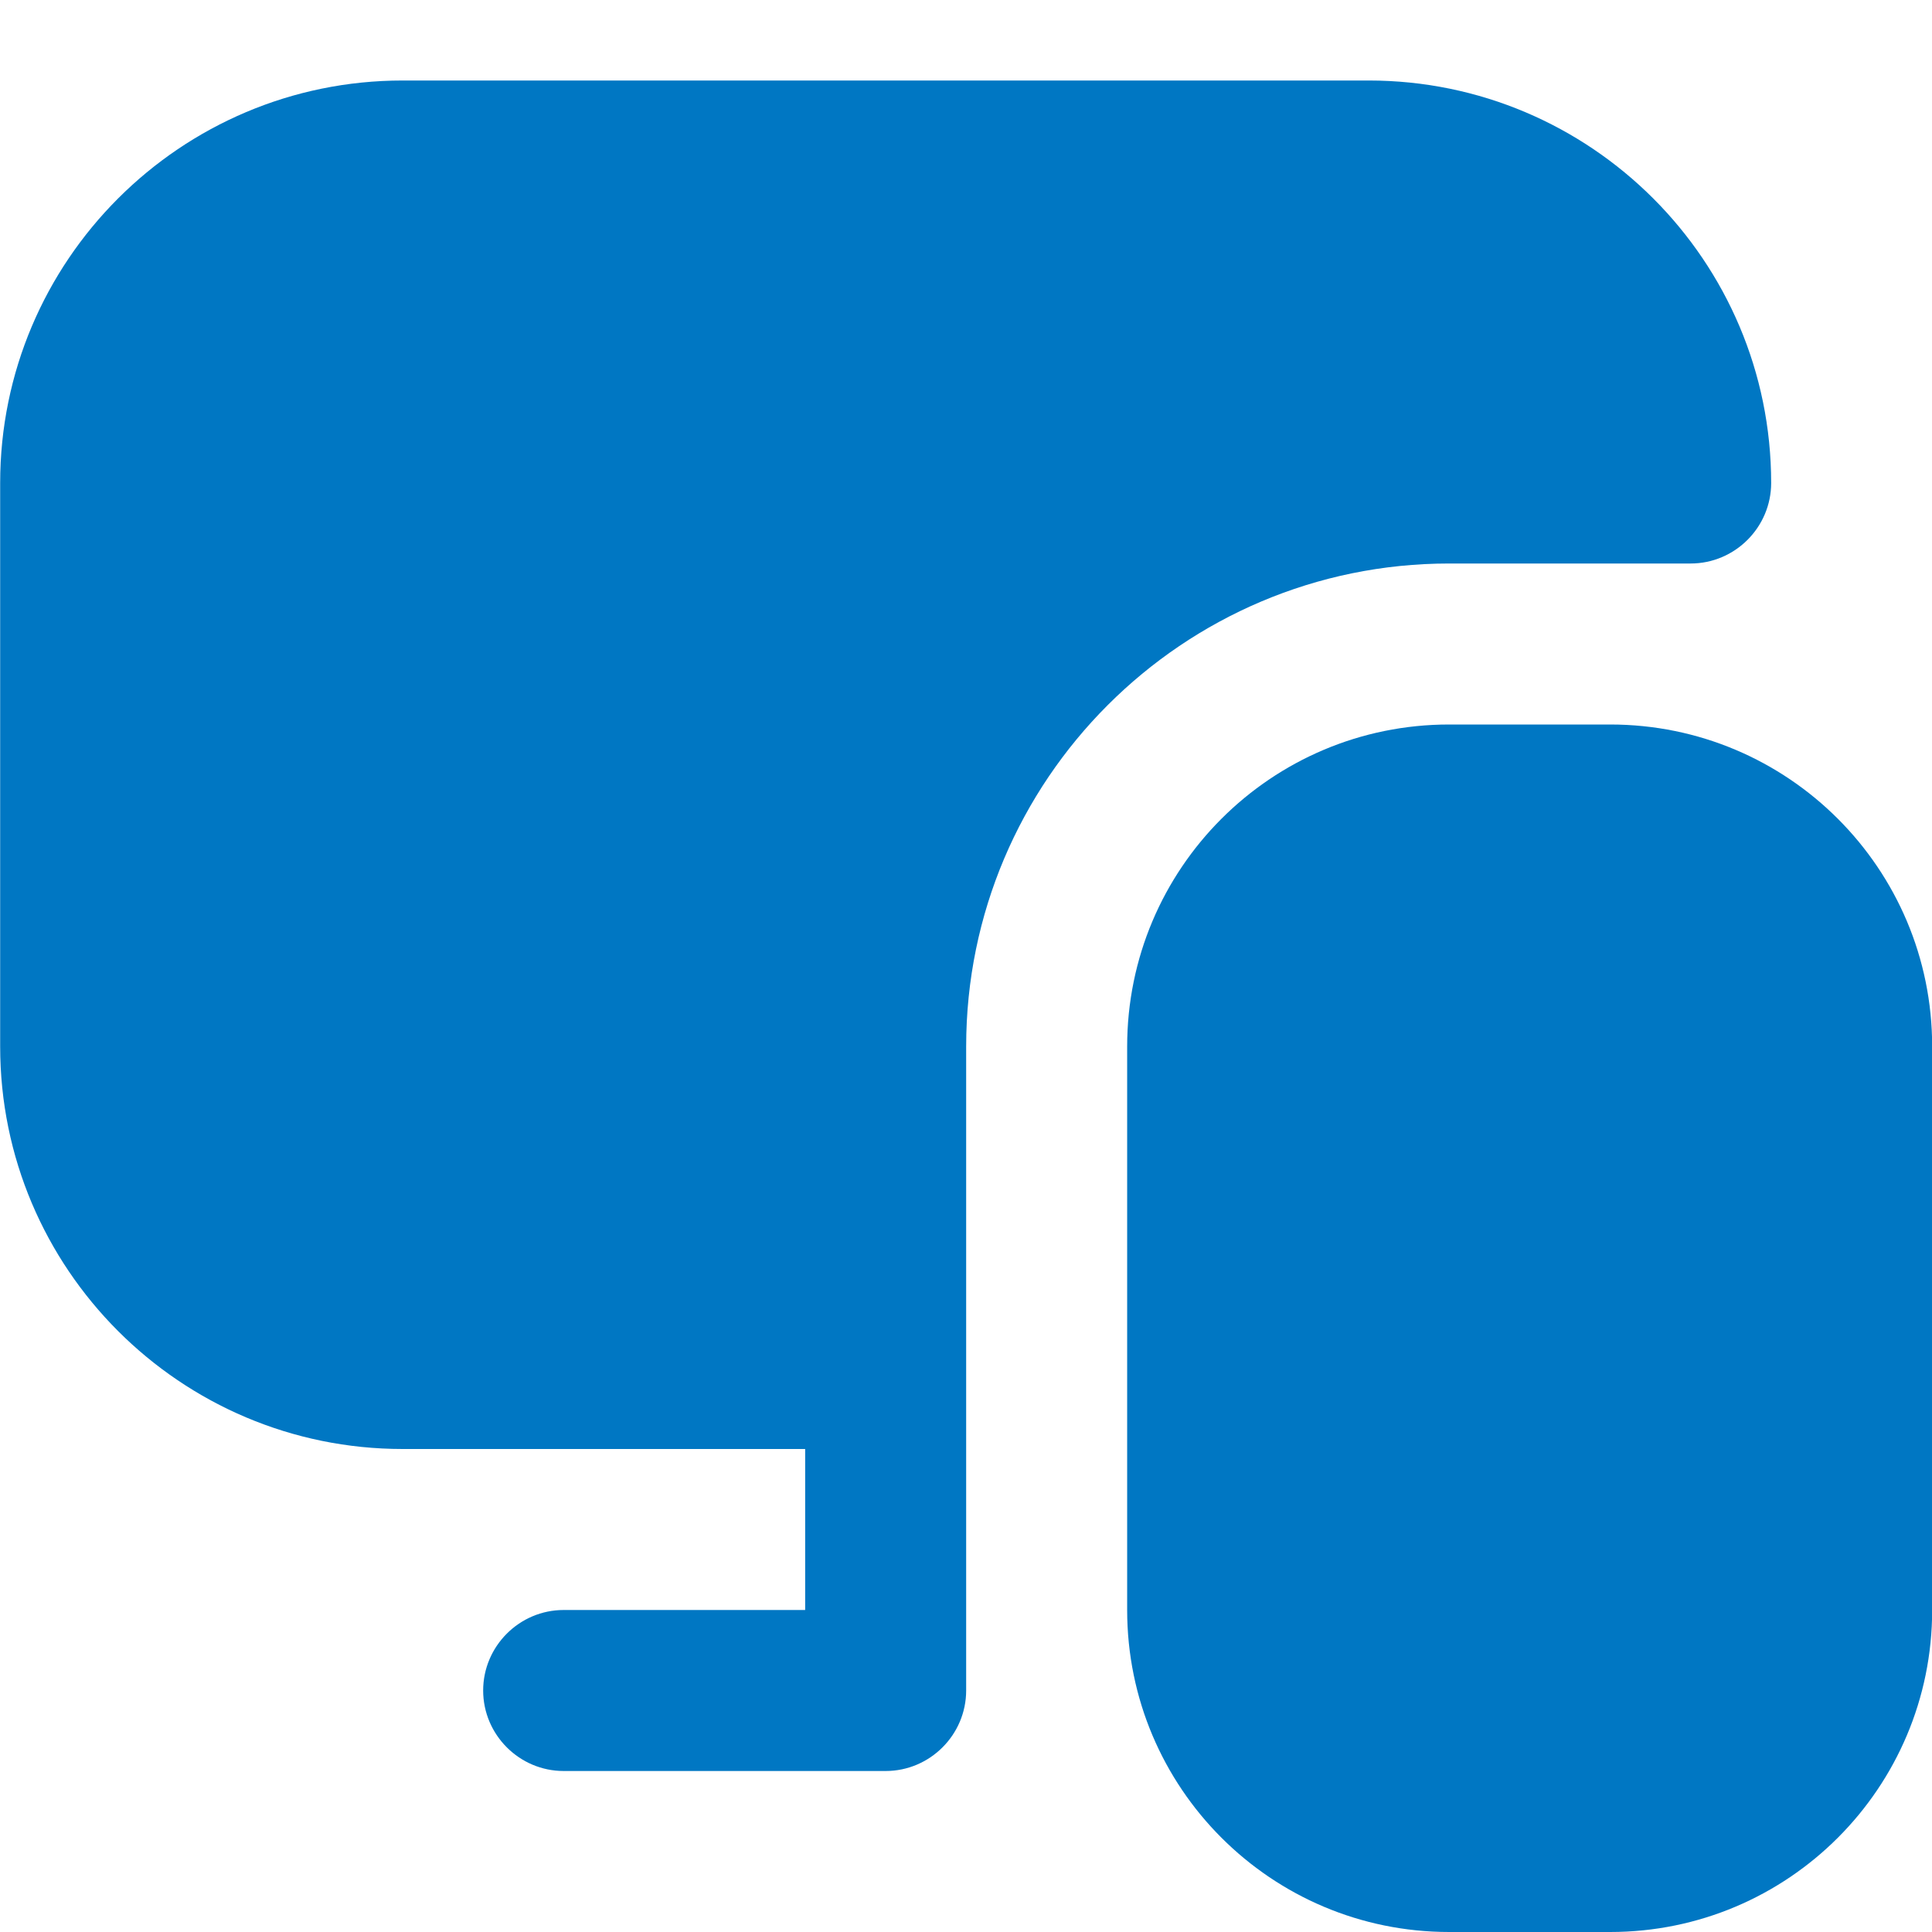 <svg width="120" height="120" viewBox="0 0 120 120" fill="none" xmlns="http://www.w3.org/2000/svg">
<g clip-path="url(#clip0_0_453)">
<path d="M105.01 35C107.76 35 110.01 32.75 110.01 30C110.01 16.2 98.81 5 85.01 5H25.01C11.21 5 0.01 16.2 0.01 30V65C0.01 78.8 11.21 90 25.01 90H50.01V100H35.01C32.26 100 30.01 102.25 30.01 105C30.01 107.75 32.26 110 35.01 110H55.01C57.76 110 60.01 107.75 60.01 105V65C60.01 48.45 73.46 35 90.01 35H105.01ZM100.01 45H90.01C78.96 45 70.01 53.95 70.01 65V100C70.01 111.05 78.96 120 90.01 120H100.01C111.06 120 120.01 111.05 120.01 100V65C120.01 53.95 111.06 45 100.01 45Z" fill="#0077C3"/>
</g>
<defs>
<clipPath id="clip0_0_453">
<rect width="120" height="120" fill="white" transform="translate(0.01)"/>
</clipPath>
</defs>
</svg>
